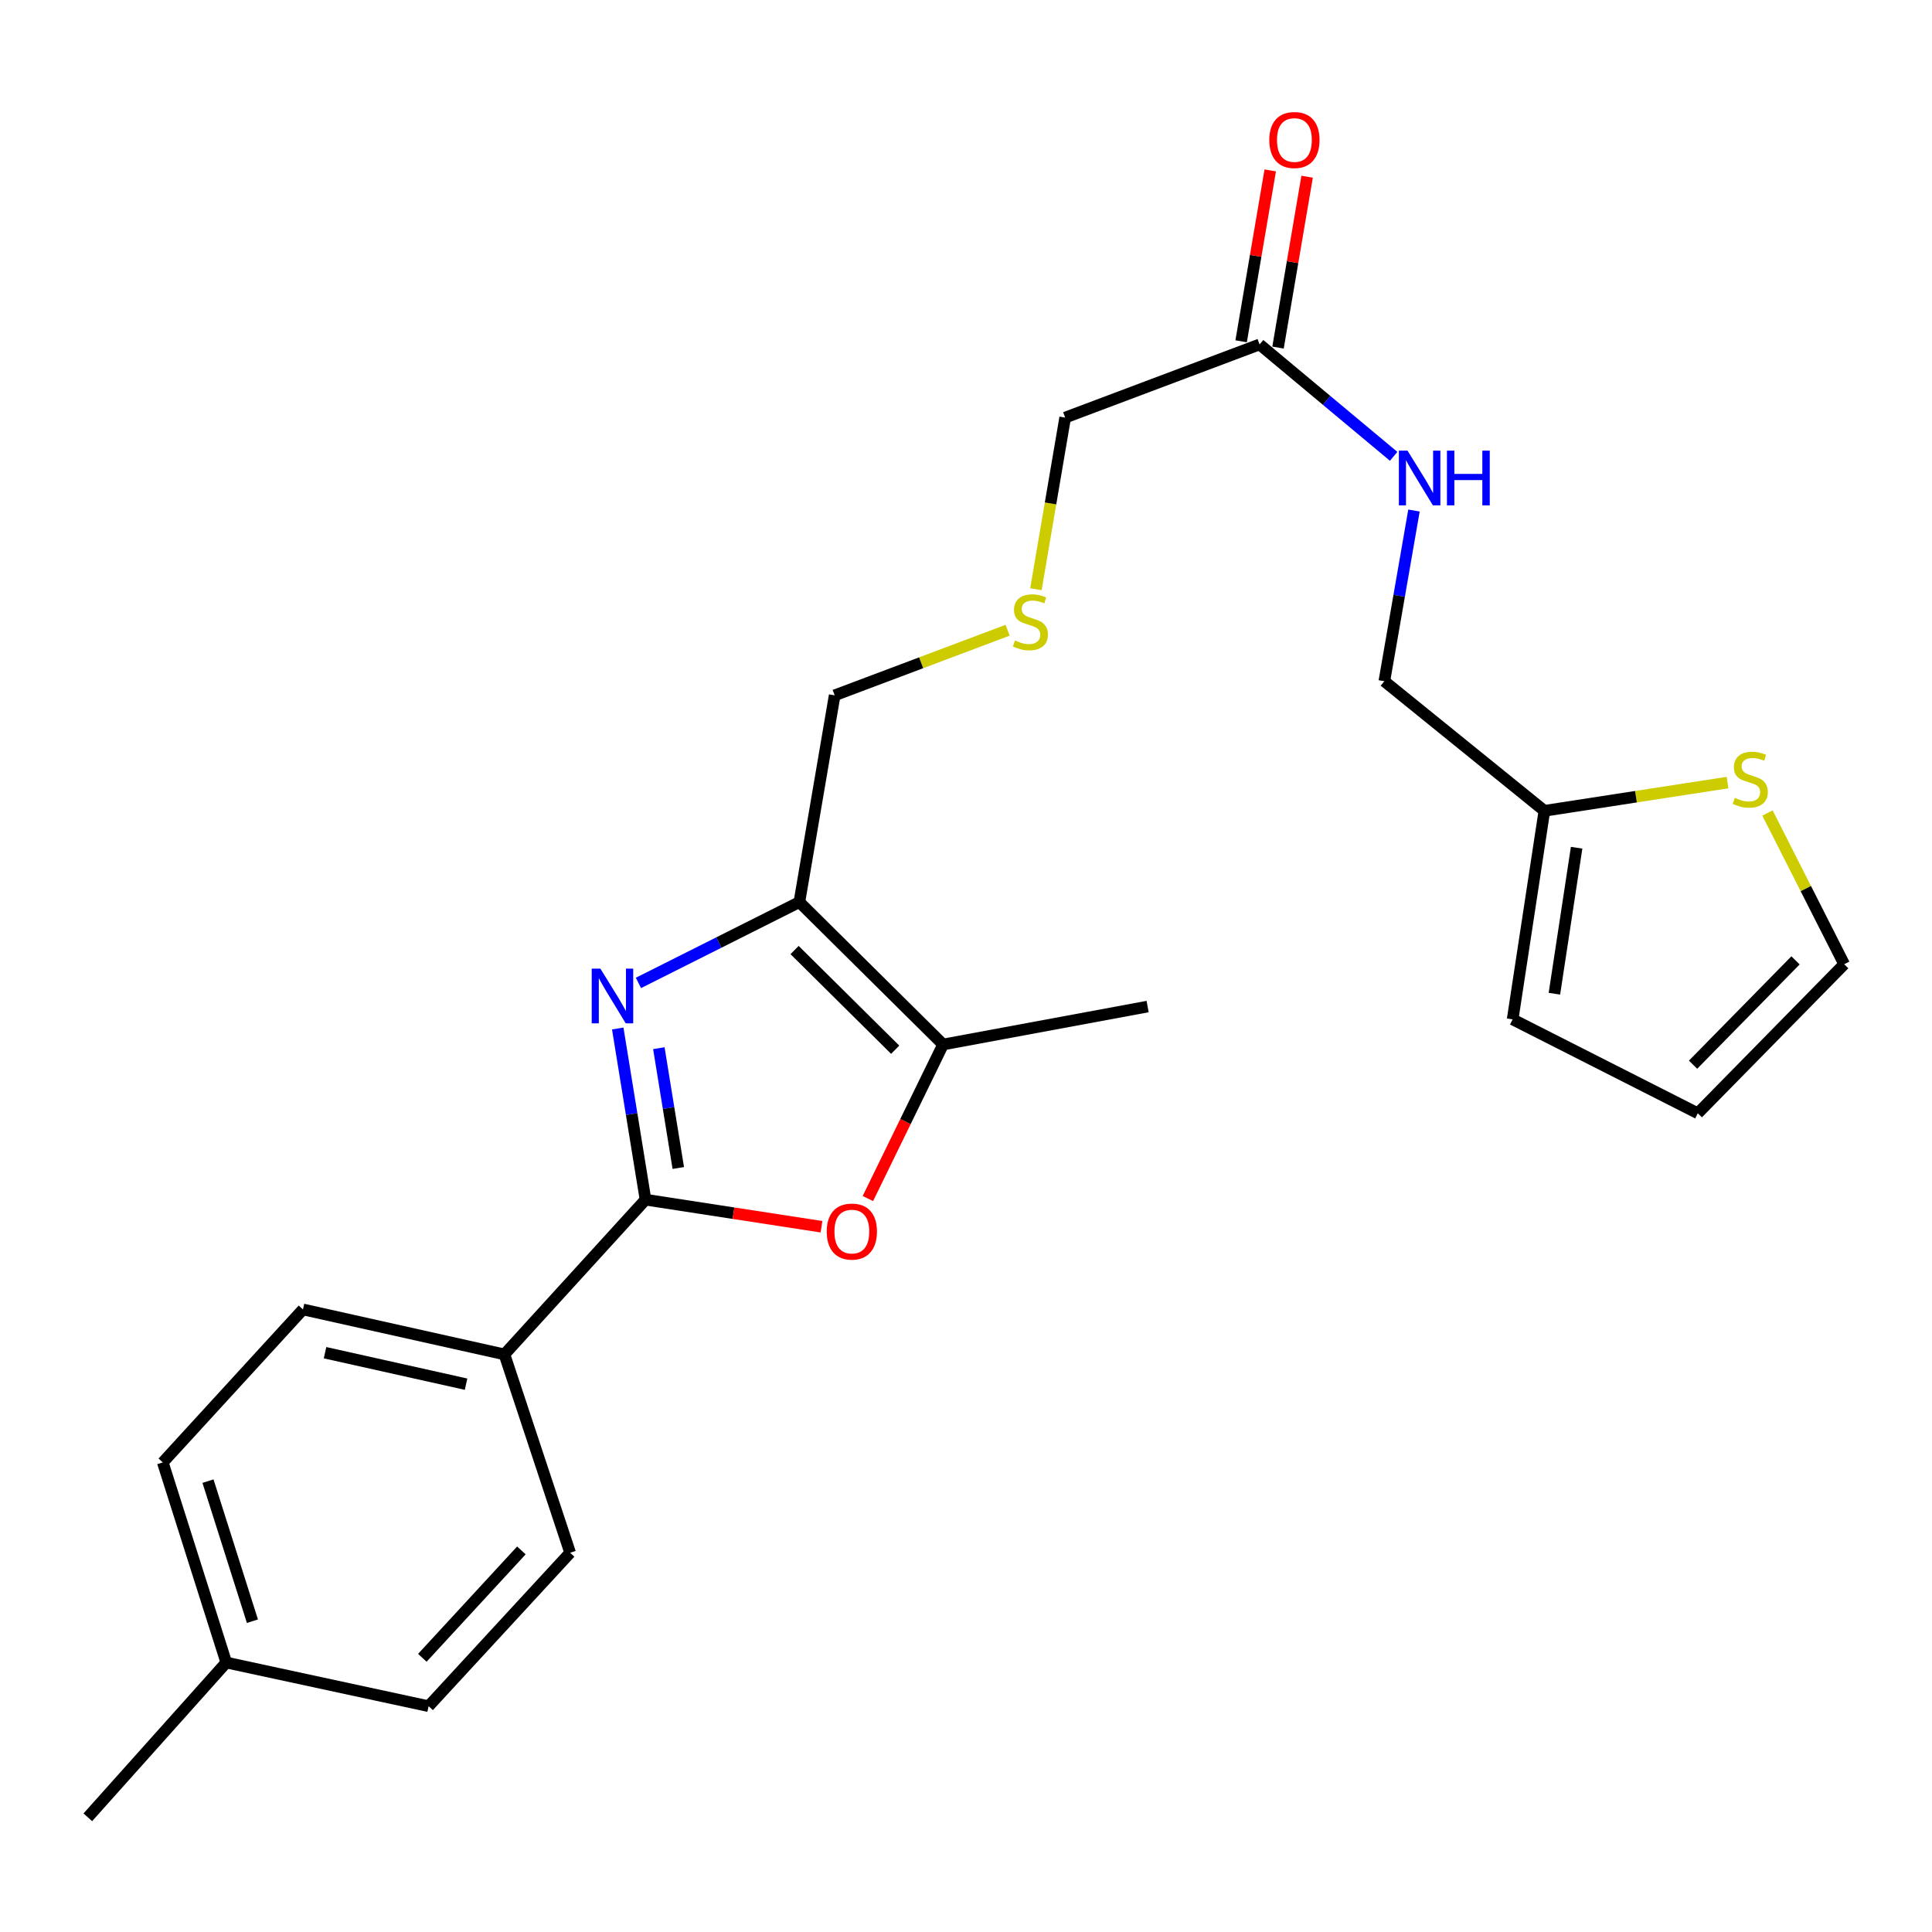 <?xml version='1.0' encoding='iso-8859-1'?>
<svg version='1.1' baseProfile='full'
              xmlns='http://www.w3.org/2000/svg'
                      xmlns:rdkit='http://www.rdkit.org/xml'
                      xmlns:xlink='http://www.w3.org/1999/xlink'
                  xml:space='preserve'
width='1000px' height='1000px' viewBox='0 0 1000 1000'>
<!-- END OF HEADER -->
<rect style='opacity:1.0;fill:#FFFFFF;stroke:none' width='1000' height='1000' x='0' y='0'> </rect>
<path class='bond-0' d='M 319.74,532.346 L 326.93,576.644' style='fill:none;fill-rule:evenodd;stroke:#0000FF;stroke-width:6px;stroke-linecap:butt;stroke-linejoin:miter;stroke-opacity:1' />
<path class='bond-0' d='M 326.93,576.644 L 334.119,620.942' style='fill:none;fill-rule:evenodd;stroke:#000000;stroke-width:6px;stroke-linecap:butt;stroke-linejoin:miter;stroke-opacity:1' />
<path class='bond-0' d='M 341.017,542.533 L 346.049,573.541' style='fill:none;fill-rule:evenodd;stroke:#0000FF;stroke-width:6px;stroke-linecap:butt;stroke-linejoin:miter;stroke-opacity:1' />
<path class='bond-0' d='M 346.049,573.541 L 351.082,604.549' style='fill:none;fill-rule:evenodd;stroke:#000000;stroke-width:6px;stroke-linecap:butt;stroke-linejoin:miter;stroke-opacity:1' />
<path class='bond-1' d='M 330.455,508.761 L 372.103,487.84' style='fill:none;fill-rule:evenodd;stroke:#0000FF;stroke-width:6px;stroke-linecap:butt;stroke-linejoin:miter;stroke-opacity:1' />
<path class='bond-1' d='M 372.103,487.84 L 413.75,466.919' style='fill:none;fill-rule:evenodd;stroke:#000000;stroke-width:6px;stroke-linecap:butt;stroke-linejoin:miter;stroke-opacity:1' />
<path class='bond-2' d='M 334.119,620.942 L 379.664,627.95' style='fill:none;fill-rule:evenodd;stroke:#000000;stroke-width:6px;stroke-linecap:butt;stroke-linejoin:miter;stroke-opacity:1' />
<path class='bond-2' d='M 379.664,627.95 L 425.21,634.958' style='fill:none;fill-rule:evenodd;stroke:#FF0000;stroke-width:6px;stroke-linecap:butt;stroke-linejoin:miter;stroke-opacity:1' />
<path class='bond-4' d='M 334.119,620.942 L 261.095,701.036' style='fill:none;fill-rule:evenodd;stroke:#000000;stroke-width:6px;stroke-linecap:butt;stroke-linejoin:miter;stroke-opacity:1' />
<path class='bond-3' d='M 413.75,466.919 L 488.141,540.632' style='fill:none;fill-rule:evenodd;stroke:#000000;stroke-width:6px;stroke-linecap:butt;stroke-linejoin:miter;stroke-opacity:1' />
<path class='bond-3' d='M 411.275,491.735 L 463.349,543.334' style='fill:none;fill-rule:evenodd;stroke:#000000;stroke-width:6px;stroke-linecap:butt;stroke-linejoin:miter;stroke-opacity:1' />
<path class='bond-17' d='M 413.75,466.919 L 432.023,359.901' style='fill:none;fill-rule:evenodd;stroke:#000000;stroke-width:6px;stroke-linecap:butt;stroke-linejoin:miter;stroke-opacity:1' />
<path class='bond-24' d='M 449.216,620.362 L 468.679,580.497' style='fill:none;fill-rule:evenodd;stroke:#FF0000;stroke-width:6px;stroke-linecap:butt;stroke-linejoin:miter;stroke-opacity:1' />
<path class='bond-24' d='M 468.679,580.497 L 488.141,540.632' style='fill:none;fill-rule:evenodd;stroke:#000000;stroke-width:6px;stroke-linecap:butt;stroke-linejoin:miter;stroke-opacity:1' />
<path class='bond-22' d='M 488.141,540.632 L 594.008,520.993' style='fill:none;fill-rule:evenodd;stroke:#000000;stroke-width:6px;stroke-linecap:butt;stroke-linejoin:miter;stroke-opacity:1' />
<path class='bond-13' d='M 261.095,701.036 L 156.82,677.76' style='fill:none;fill-rule:evenodd;stroke:#000000;stroke-width:6px;stroke-linecap:butt;stroke-linejoin:miter;stroke-opacity:1' />
<path class='bond-13' d='M 241.234,716.449 L 168.242,700.156' style='fill:none;fill-rule:evenodd;stroke:#000000;stroke-width:6px;stroke-linecap:butt;stroke-linejoin:miter;stroke-opacity:1' />
<path class='bond-14' d='M 261.095,701.036 L 295.099,803.707' style='fill:none;fill-rule:evenodd;stroke:#000000;stroke-width:6px;stroke-linecap:butt;stroke-linejoin:miter;stroke-opacity:1' />
<path class='bond-5' d='M 894.162,405.062 L 846.767,412.37' style='fill:none;fill-rule:evenodd;stroke:#CCCC00;stroke-width:6px;stroke-linecap:butt;stroke-linejoin:miter;stroke-opacity:1' />
<path class='bond-5' d='M 846.767,412.37 L 799.372,419.678' style='fill:none;fill-rule:evenodd;stroke:#000000;stroke-width:6px;stroke-linecap:butt;stroke-linejoin:miter;stroke-opacity:1' />
<path class='bond-9' d='M 914.847,420.813 L 934.696,459.948' style='fill:none;fill-rule:evenodd;stroke:#CCCC00;stroke-width:6px;stroke-linecap:butt;stroke-linejoin:miter;stroke-opacity:1' />
<path class='bond-9' d='M 934.696,459.948 L 954.545,499.084' style='fill:none;fill-rule:evenodd;stroke:#000000;stroke-width:6px;stroke-linecap:butt;stroke-linejoin:miter;stroke-opacity:1' />
<path class='bond-6' d='M 799.372,419.678 L 716.533,352.594' style='fill:none;fill-rule:evenodd;stroke:#000000;stroke-width:6px;stroke-linecap:butt;stroke-linejoin:miter;stroke-opacity:1' />
<path class='bond-10' d='M 799.372,419.678 L 782.939,527.622' style='fill:none;fill-rule:evenodd;stroke:#000000;stroke-width:6px;stroke-linecap:butt;stroke-linejoin:miter;stroke-opacity:1' />
<path class='bond-10' d='M 816.056,438.785 L 804.554,514.346' style='fill:none;fill-rule:evenodd;stroke:#000000;stroke-width:6px;stroke-linecap:butt;stroke-linejoin:miter;stroke-opacity:1' />
<path class='bond-7' d='M 651.956,178.276 L 551.33,216.145' style='fill:none;fill-rule:evenodd;stroke:#000000;stroke-width:6px;stroke-linecap:butt;stroke-linejoin:miter;stroke-opacity:1' />
<path class='bond-8' d='M 651.956,178.276 L 686.657,207.239' style='fill:none;fill-rule:evenodd;stroke:#000000;stroke-width:6px;stroke-linecap:butt;stroke-linejoin:miter;stroke-opacity:1' />
<path class='bond-8' d='M 686.657,207.239 L 721.357,236.201' style='fill:none;fill-rule:evenodd;stroke:#0000FF;stroke-width:6px;stroke-linecap:butt;stroke-linejoin:miter;stroke-opacity:1' />
<path class='bond-12' d='M 661.504,179.902 L 669.031,135.68' style='fill:none;fill-rule:evenodd;stroke:#000000;stroke-width:6px;stroke-linecap:butt;stroke-linejoin:miter;stroke-opacity:1' />
<path class='bond-12' d='M 669.031,135.68 L 676.559,91.459' style='fill:none;fill-rule:evenodd;stroke:#FF0000;stroke-width:6px;stroke-linecap:butt;stroke-linejoin:miter;stroke-opacity:1' />
<path class='bond-12' d='M 642.409,176.651 L 649.936,132.43' style='fill:none;fill-rule:evenodd;stroke:#000000;stroke-width:6px;stroke-linecap:butt;stroke-linejoin:miter;stroke-opacity:1' />
<path class='bond-12' d='M 649.936,132.43 L 657.464,88.208' style='fill:none;fill-rule:evenodd;stroke:#FF0000;stroke-width:6px;stroke-linecap:butt;stroke-linejoin:miter;stroke-opacity:1' />
<path class='bond-16' d='M 731.873,264.245 L 724.203,308.42' style='fill:none;fill-rule:evenodd;stroke:#0000FF;stroke-width:6px;stroke-linecap:butt;stroke-linejoin:miter;stroke-opacity:1' />
<path class='bond-16' d='M 724.203,308.42 L 716.533,352.594' style='fill:none;fill-rule:evenodd;stroke:#000000;stroke-width:6px;stroke-linecap:butt;stroke-linejoin:miter;stroke-opacity:1' />
<path class='bond-26' d='M 954.545,499.084 L 878.777,576.23' style='fill:none;fill-rule:evenodd;stroke:#000000;stroke-width:6px;stroke-linecap:butt;stroke-linejoin:miter;stroke-opacity:1' />
<path class='bond-26' d='M 929.361,497.083 L 876.323,551.085' style='fill:none;fill-rule:evenodd;stroke:#000000;stroke-width:6px;stroke-linecap:butt;stroke-linejoin:miter;stroke-opacity:1' />
<path class='bond-11' d='M 782.939,527.622 L 878.777,576.23' style='fill:none;fill-rule:evenodd;stroke:#000000;stroke-width:6px;stroke-linecap:butt;stroke-linejoin:miter;stroke-opacity:1' />
<path class='bond-18' d='M 156.82,677.76 L 84.259,756.95' style='fill:none;fill-rule:evenodd;stroke:#000000;stroke-width:6px;stroke-linecap:butt;stroke-linejoin:miter;stroke-opacity:1' />
<path class='bond-19' d='M 295.099,803.707 L 221.849,883.123' style='fill:none;fill-rule:evenodd;stroke:#000000;stroke-width:6px;stroke-linecap:butt;stroke-linejoin:miter;stroke-opacity:1' />
<path class='bond-19' d='M 269.874,802.487 L 218.599,858.078' style='fill:none;fill-rule:evenodd;stroke:#000000;stroke-width:6px;stroke-linecap:butt;stroke-linejoin:miter;stroke-opacity:1' />
<path class='bond-15' d='M 521.541,326.21 L 476.782,343.056' style='fill:none;fill-rule:evenodd;stroke:#CCCC00;stroke-width:6px;stroke-linecap:butt;stroke-linejoin:miter;stroke-opacity:1' />
<path class='bond-15' d='M 476.782,343.056 L 432.023,359.901' style='fill:none;fill-rule:evenodd;stroke:#000000;stroke-width:6px;stroke-linecap:butt;stroke-linejoin:miter;stroke-opacity:1' />
<path class='bond-21' d='M 536.19,304.976 L 543.76,260.56' style='fill:none;fill-rule:evenodd;stroke:#CCCC00;stroke-width:6px;stroke-linecap:butt;stroke-linejoin:miter;stroke-opacity:1' />
<path class='bond-21' d='M 543.76,260.56 L 551.33,216.145' style='fill:none;fill-rule:evenodd;stroke:#000000;stroke-width:6px;stroke-linecap:butt;stroke-linejoin:miter;stroke-opacity:1' />
<path class='bond-25' d='M 84.259,756.95 L 117.123,860.525' style='fill:none;fill-rule:evenodd;stroke:#000000;stroke-width:6px;stroke-linecap:butt;stroke-linejoin:miter;stroke-opacity:1' />
<path class='bond-25' d='M 107.651,766.628 L 130.656,839.131' style='fill:none;fill-rule:evenodd;stroke:#000000;stroke-width:6px;stroke-linecap:butt;stroke-linejoin:miter;stroke-opacity:1' />
<path class='bond-20' d='M 221.849,883.123 L 117.123,860.525' style='fill:none;fill-rule:evenodd;stroke:#000000;stroke-width:6px;stroke-linecap:butt;stroke-linejoin:miter;stroke-opacity:1' />
<path class='bond-23' d='M 117.123,860.525 L 45.455,940.63' style='fill:none;fill-rule:evenodd;stroke:#000000;stroke-width:6px;stroke-linecap:butt;stroke-linejoin:miter;stroke-opacity:1' />
<path  class='atom-0' d='M 310.749 501.356
L 320.029 516.356
Q 320.949 517.836, 322.429 520.516
Q 323.909 523.196, 323.989 523.356
L 323.989 501.356
L 327.749 501.356
L 327.749 529.676
L 323.869 529.676
L 313.909 513.276
Q 312.749 511.356, 311.509 509.156
Q 310.309 506.956, 309.949 506.276
L 309.949 529.676
L 306.269 529.676
L 306.269 501.356
L 310.749 501.356
' fill='#0000FF'/>
<path  class='atom-3' d='M 427.911 637.454
Q 427.911 630.654, 431.271 626.854
Q 434.631 623.054, 440.911 623.054
Q 447.191 623.054, 450.551 626.854
Q 453.911 630.654, 453.911 637.454
Q 453.911 644.334, 450.511 648.254
Q 447.111 652.134, 440.911 652.134
Q 434.671 652.134, 431.271 648.254
Q 427.911 644.374, 427.911 637.454
M 440.911 648.934
Q 445.231 648.934, 447.551 646.054
Q 449.911 643.134, 449.911 637.454
Q 449.911 631.894, 447.551 629.094
Q 445.231 626.254, 440.911 626.254
Q 436.591 626.254, 434.231 629.054
Q 431.911 631.854, 431.911 637.454
Q 431.911 643.174, 434.231 646.054
Q 436.591 648.934, 440.911 648.934
' fill='#FF0000'/>
<path  class='atom-6' d='M 897.938 412.966
Q 898.258 413.086, 899.578 413.646
Q 900.898 414.206, 902.338 414.566
Q 903.818 414.886, 905.258 414.886
Q 907.938 414.886, 909.498 413.606
Q 911.058 412.286, 911.058 410.006
Q 911.058 408.446, 910.258 407.486
Q 909.498 406.526, 908.298 406.006
Q 907.098 405.486, 905.098 404.886
Q 902.578 404.126, 901.058 403.406
Q 899.578 402.686, 898.498 401.166
Q 897.458 399.646, 897.458 397.086
Q 897.458 393.526, 899.858 391.326
Q 902.298 389.126, 907.098 389.126
Q 910.378 389.126, 914.098 390.686
L 913.178 393.766
Q 909.778 392.366, 907.218 392.366
Q 904.458 392.366, 902.938 393.526
Q 901.418 394.646, 901.458 396.606
Q 901.458 398.126, 902.218 399.046
Q 903.018 399.966, 904.138 400.486
Q 905.298 401.006, 907.218 401.606
Q 909.778 402.406, 911.298 403.206
Q 912.818 404.006, 913.898 405.646
Q 915.018 407.246, 915.018 410.006
Q 915.018 413.926, 912.378 416.046
Q 909.778 418.126, 905.418 418.126
Q 902.898 418.126, 900.978 417.566
Q 899.098 417.046, 896.858 416.126
L 897.938 412.966
' fill='#CCCC00'/>
<path  class='atom-9' d='M 728.535 233.256
L 737.815 248.256
Q 738.735 249.736, 740.215 252.416
Q 741.695 255.096, 741.775 255.256
L 741.775 233.256
L 745.535 233.256
L 745.535 261.576
L 741.655 261.576
L 731.695 245.176
Q 730.535 243.256, 729.295 241.056
Q 728.095 238.856, 727.735 238.176
L 727.735 261.576
L 724.055 261.576
L 724.055 233.256
L 728.535 233.256
' fill='#0000FF'/>
<path  class='atom-9' d='M 748.935 233.256
L 752.775 233.256
L 752.775 245.296
L 767.255 245.296
L 767.255 233.256
L 771.095 233.256
L 771.095 261.576
L 767.255 261.576
L 767.255 248.496
L 752.775 248.496
L 752.775 261.576
L 748.935 261.576
L 748.935 233.256
' fill='#0000FF'/>
<path  class='atom-13' d='M 656.981 72.468
Q 656.981 65.668, 660.341 61.868
Q 663.701 58.068, 669.981 58.068
Q 676.261 58.068, 679.621 61.868
Q 682.981 65.668, 682.981 72.468
Q 682.981 79.348, 679.581 83.268
Q 676.181 87.148, 669.981 87.148
Q 663.741 87.148, 660.341 83.268
Q 656.981 79.388, 656.981 72.468
M 669.981 83.948
Q 674.301 83.948, 676.621 81.068
Q 678.981 78.148, 678.981 72.468
Q 678.981 66.908, 676.621 64.108
Q 674.301 61.268, 669.981 61.268
Q 665.661 61.268, 663.301 64.068
Q 660.981 66.868, 660.981 72.468
Q 660.981 78.188, 663.301 81.068
Q 665.661 83.948, 669.981 83.948
' fill='#FF0000'/>
<path  class='atom-16' d='M 525.327 331.495
Q 525.647 331.615, 526.967 332.175
Q 528.287 332.735, 529.727 333.095
Q 531.207 333.415, 532.647 333.415
Q 535.327 333.415, 536.887 332.135
Q 538.447 330.815, 538.447 328.535
Q 538.447 326.975, 537.647 326.015
Q 536.887 325.055, 535.687 324.535
Q 534.487 324.015, 532.487 323.415
Q 529.967 322.655, 528.447 321.935
Q 526.967 321.215, 525.887 319.695
Q 524.847 318.175, 524.847 315.615
Q 524.847 312.055, 527.247 309.855
Q 529.687 307.655, 534.487 307.655
Q 537.767 307.655, 541.487 309.215
L 540.567 312.295
Q 537.167 310.895, 534.607 310.895
Q 531.847 310.895, 530.327 312.055
Q 528.807 313.175, 528.847 315.135
Q 528.847 316.655, 529.607 317.575
Q 530.407 318.495, 531.527 319.015
Q 532.687 319.535, 534.607 320.135
Q 537.167 320.935, 538.687 321.735
Q 540.207 322.535, 541.287 324.175
Q 542.407 325.775, 542.407 328.535
Q 542.407 332.455, 539.767 334.575
Q 537.167 336.655, 532.807 336.655
Q 530.287 336.655, 528.367 336.095
Q 526.487 335.575, 524.247 334.655
L 525.327 331.495
' fill='#CCCC00'/>
</svg>
